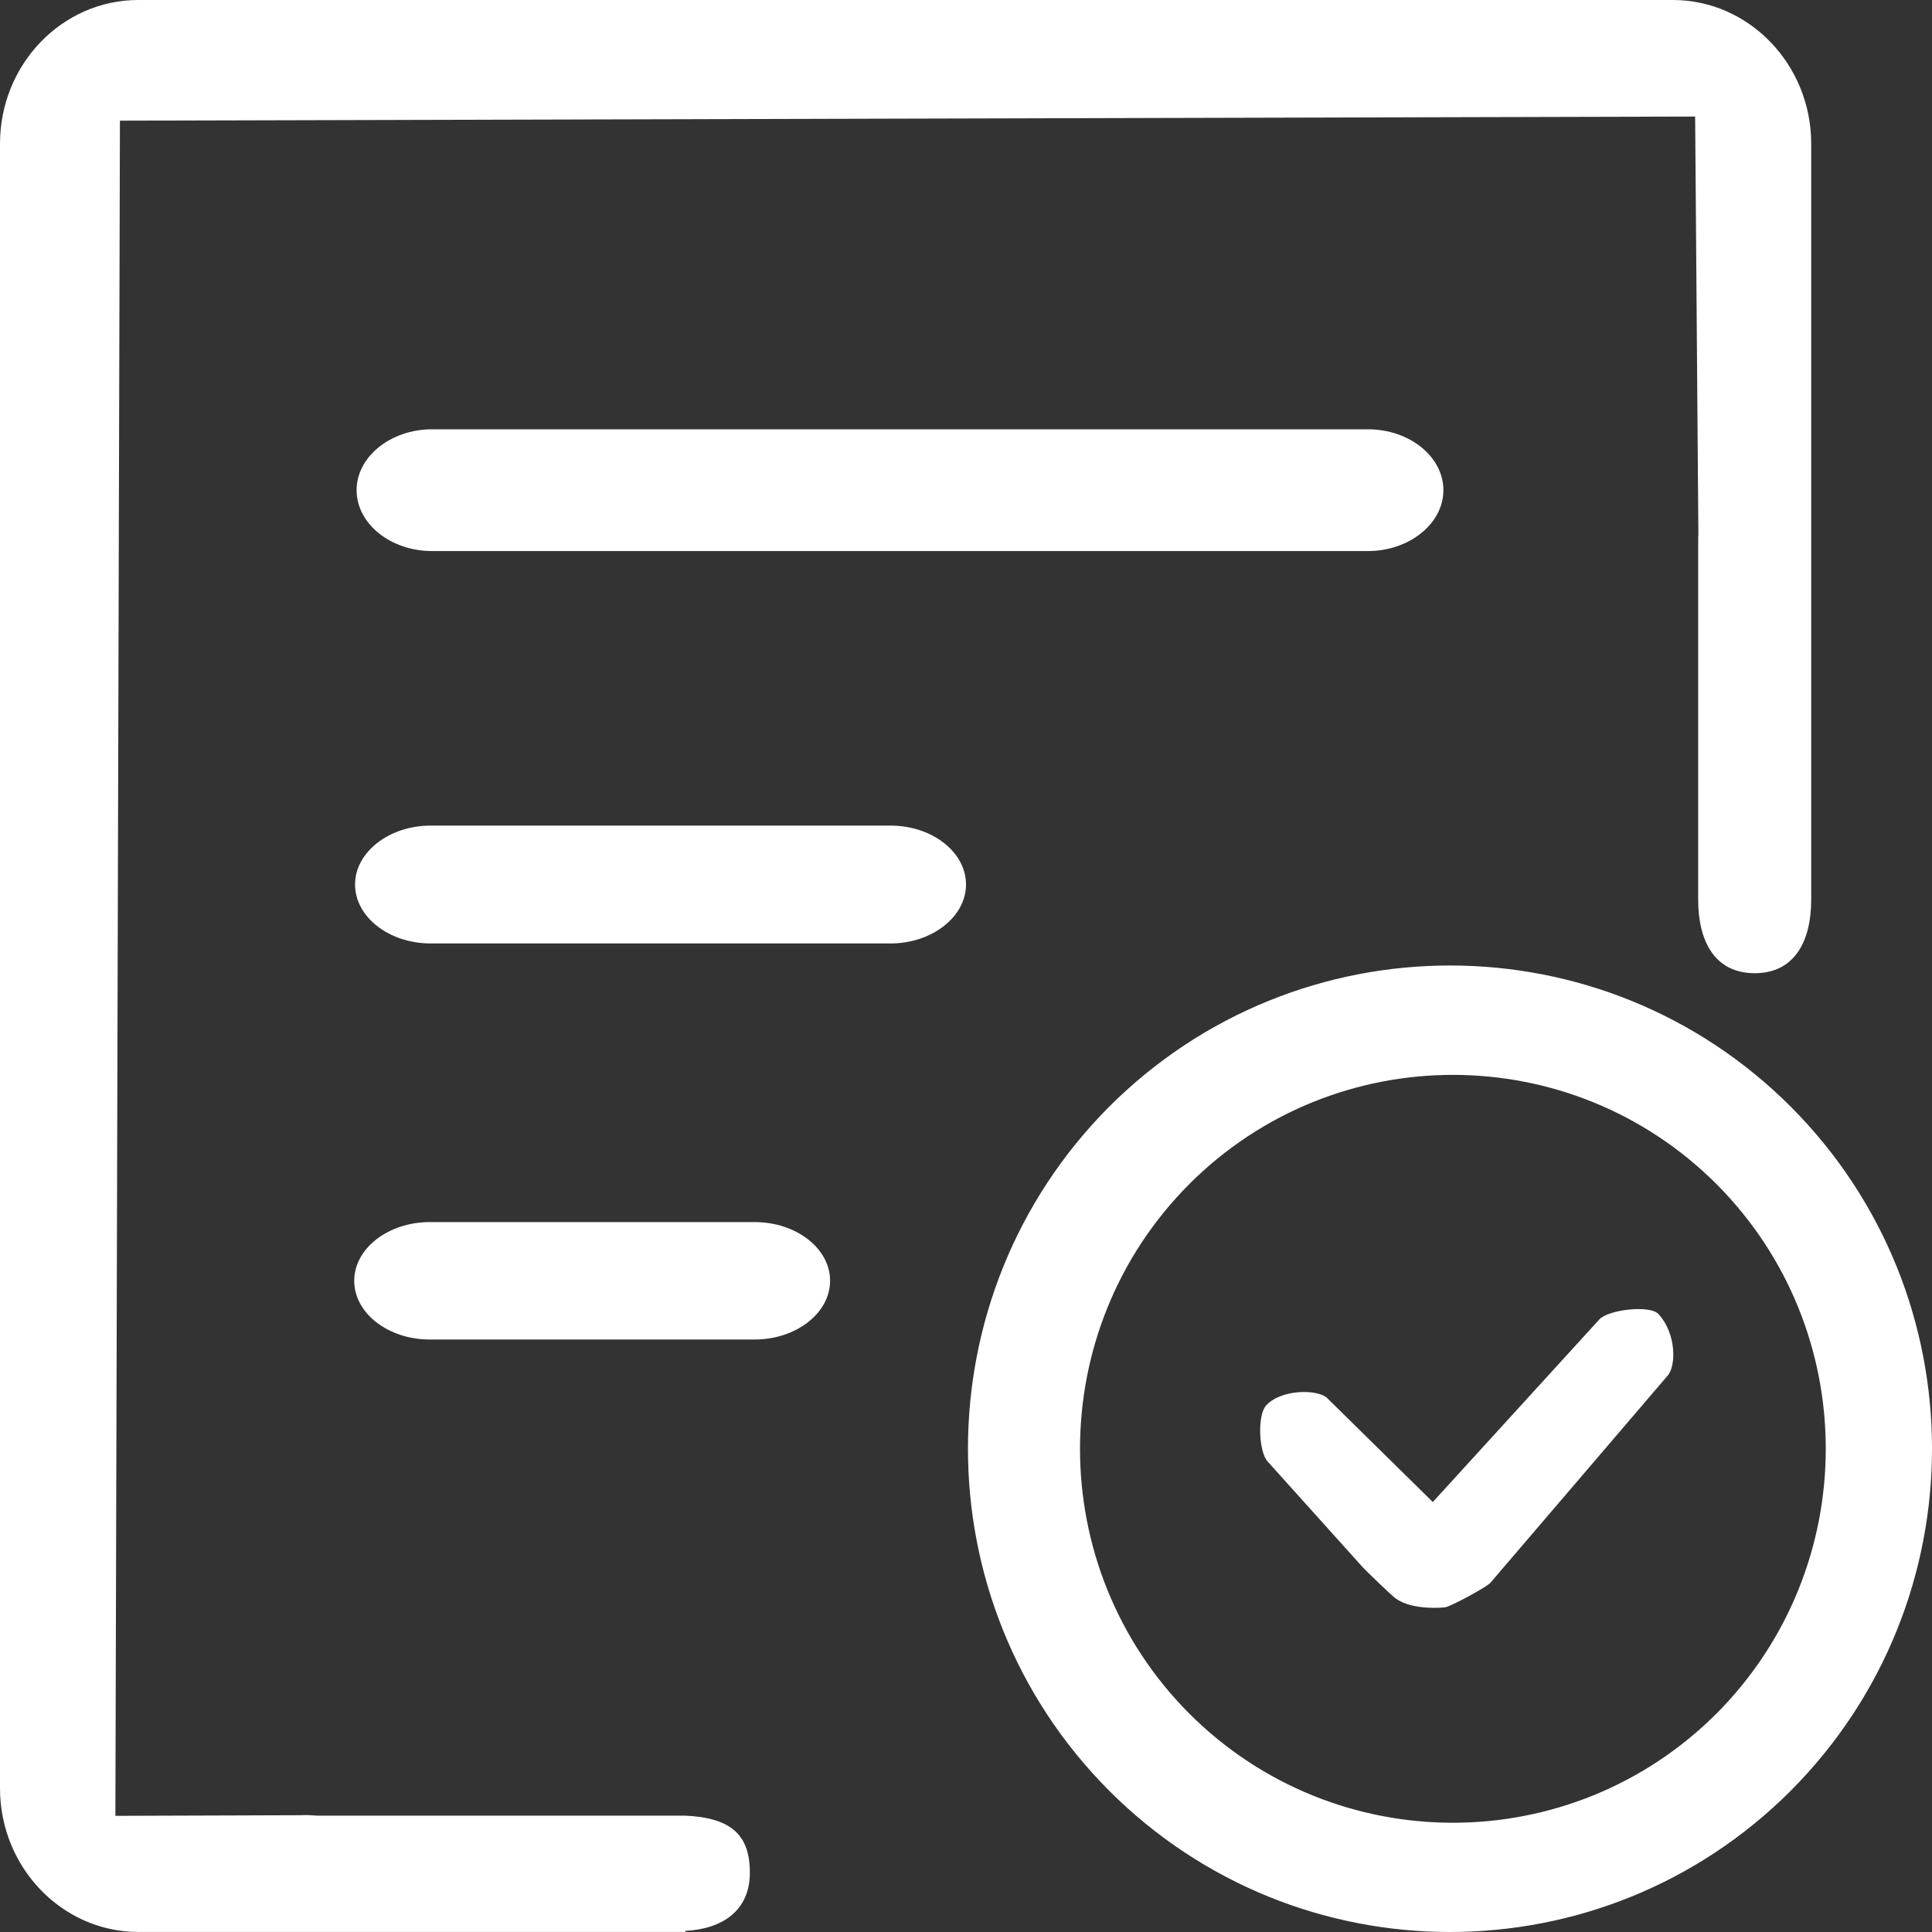 <?xml version="1.0" encoding="UTF-8"?>
<svg width="40px" height="40px" viewBox="0 0 40 40" version="1.1" xmlns="http://www.w3.org/2000/svg" xmlns:xlink="http://www.w3.org/1999/xlink">
    <rect x="0" y="0" width="40" height="40" fill="#333333" stroke="none"/>
    <title>切片</title>
    <g id="产品展示" stroke="none" stroke-width="1" fill="none" fill-rule="evenodd">
        <g id="01产品展示01" transform="translate(-480, -388)" fill="#FFFFFF" fill-rule="nonzero">
            <g id="content" transform="translate(360, 360)">
                <g id="02shujdy" transform="translate(120, 28)">
                    <path d="M15.525,38.771 C15.525,39.557 14.958,39.937 14.189,39.977 L14.189,39.999 L2.863,39.999 C1.291,39.999 0,38.668 0,37.023 L0,2.976 C0,1.336 1.282,0 2.863,0 L34.636,0 C36.208,0 37.499,1.332 37.499,2.976 L37.499,18.63 C37.499,19.466 37.168,20.149 36.329,20.149 C35.489,20.149 35.159,19.466 35.159,18.63 L35.159,11.158 C35.159,11.127 35.159,11.096 35.163,11.069 L35.096,2.413 L2.483,2.498 L2.389,37.595 L6.235,37.582 C6.36,37.573 6.454,37.586 6.57,37.591 L13.939,37.591 C13.953,37.591 13.966,37.591 13.975,37.591 L14.189,37.591 L14.189,37.591 C15.132,37.635 15.525,37.984 15.525,38.771 Z M8.946,8.888 C8.088,8.888 7.383,9.456 7.383,10.148 C7.383,10.841 8.084,11.409 8.946,11.409 L28.321,11.409 C29.178,11.409 29.884,10.841 29.884,10.148 C29.884,9.456 29.183,8.888 28.321,8.888 L8.946,8.888 L8.946,8.888 Z M18.437,17.093 L8.915,17.093 C8.057,17.093 7.351,17.642 7.351,18.313 C7.351,18.983 8.053,19.533 8.915,19.533 L18.437,19.533 C19.294,19.533 20,18.983 20,18.313 C20,17.642 19.299,17.093 18.437,17.093 L18.437,17.093 Z M15.623,25.302 L8.897,25.302 C8.039,25.302 7.334,25.847 7.334,26.517 C7.334,27.188 8.035,27.733 8.897,27.733 L15.623,27.733 C16.481,27.733 17.186,27.188 17.186,26.517 C17.186,25.847 16.485,25.302 15.623,25.302 Z M37.079,37.072 C33.176,40.978 26.86,40.974 22.961,37.072 C19.067,33.162 19.067,26.83 22.961,22.916 C26.865,19.014 33.18,19.014 37.079,22.916 C40.974,26.826 40.974,33.158 37.079,37.072 Z M35.543,24.52 C32.523,21.499 27.637,21.499 24.618,24.52 C21.608,27.545 21.608,32.447 24.618,35.473 C27.637,38.493 32.523,38.493 35.543,35.473 C38.553,32.443 38.553,27.545 35.543,24.52 Z M33.113,27.317 L29.665,31.098 L27.485,28.953 C27.298,28.756 26.521,28.756 26.213,29.1 C26.029,29.301 26.061,30.065 26.248,30.262 L28.209,32.443 C28.307,32.546 28.794,33.019 28.897,33.095 C29.245,33.346 29.884,33.283 29.915,33.278 C30.031,33.265 30.773,32.863 30.858,32.769 L34.524,28.484 C34.707,28.282 34.707,27.612 34.341,27.21 C34.163,27.009 33.296,27.116 33.113,27.317 Z" id="形状_1_"></path>
                </g>
            </g>
        </g>
    </g>
</svg>